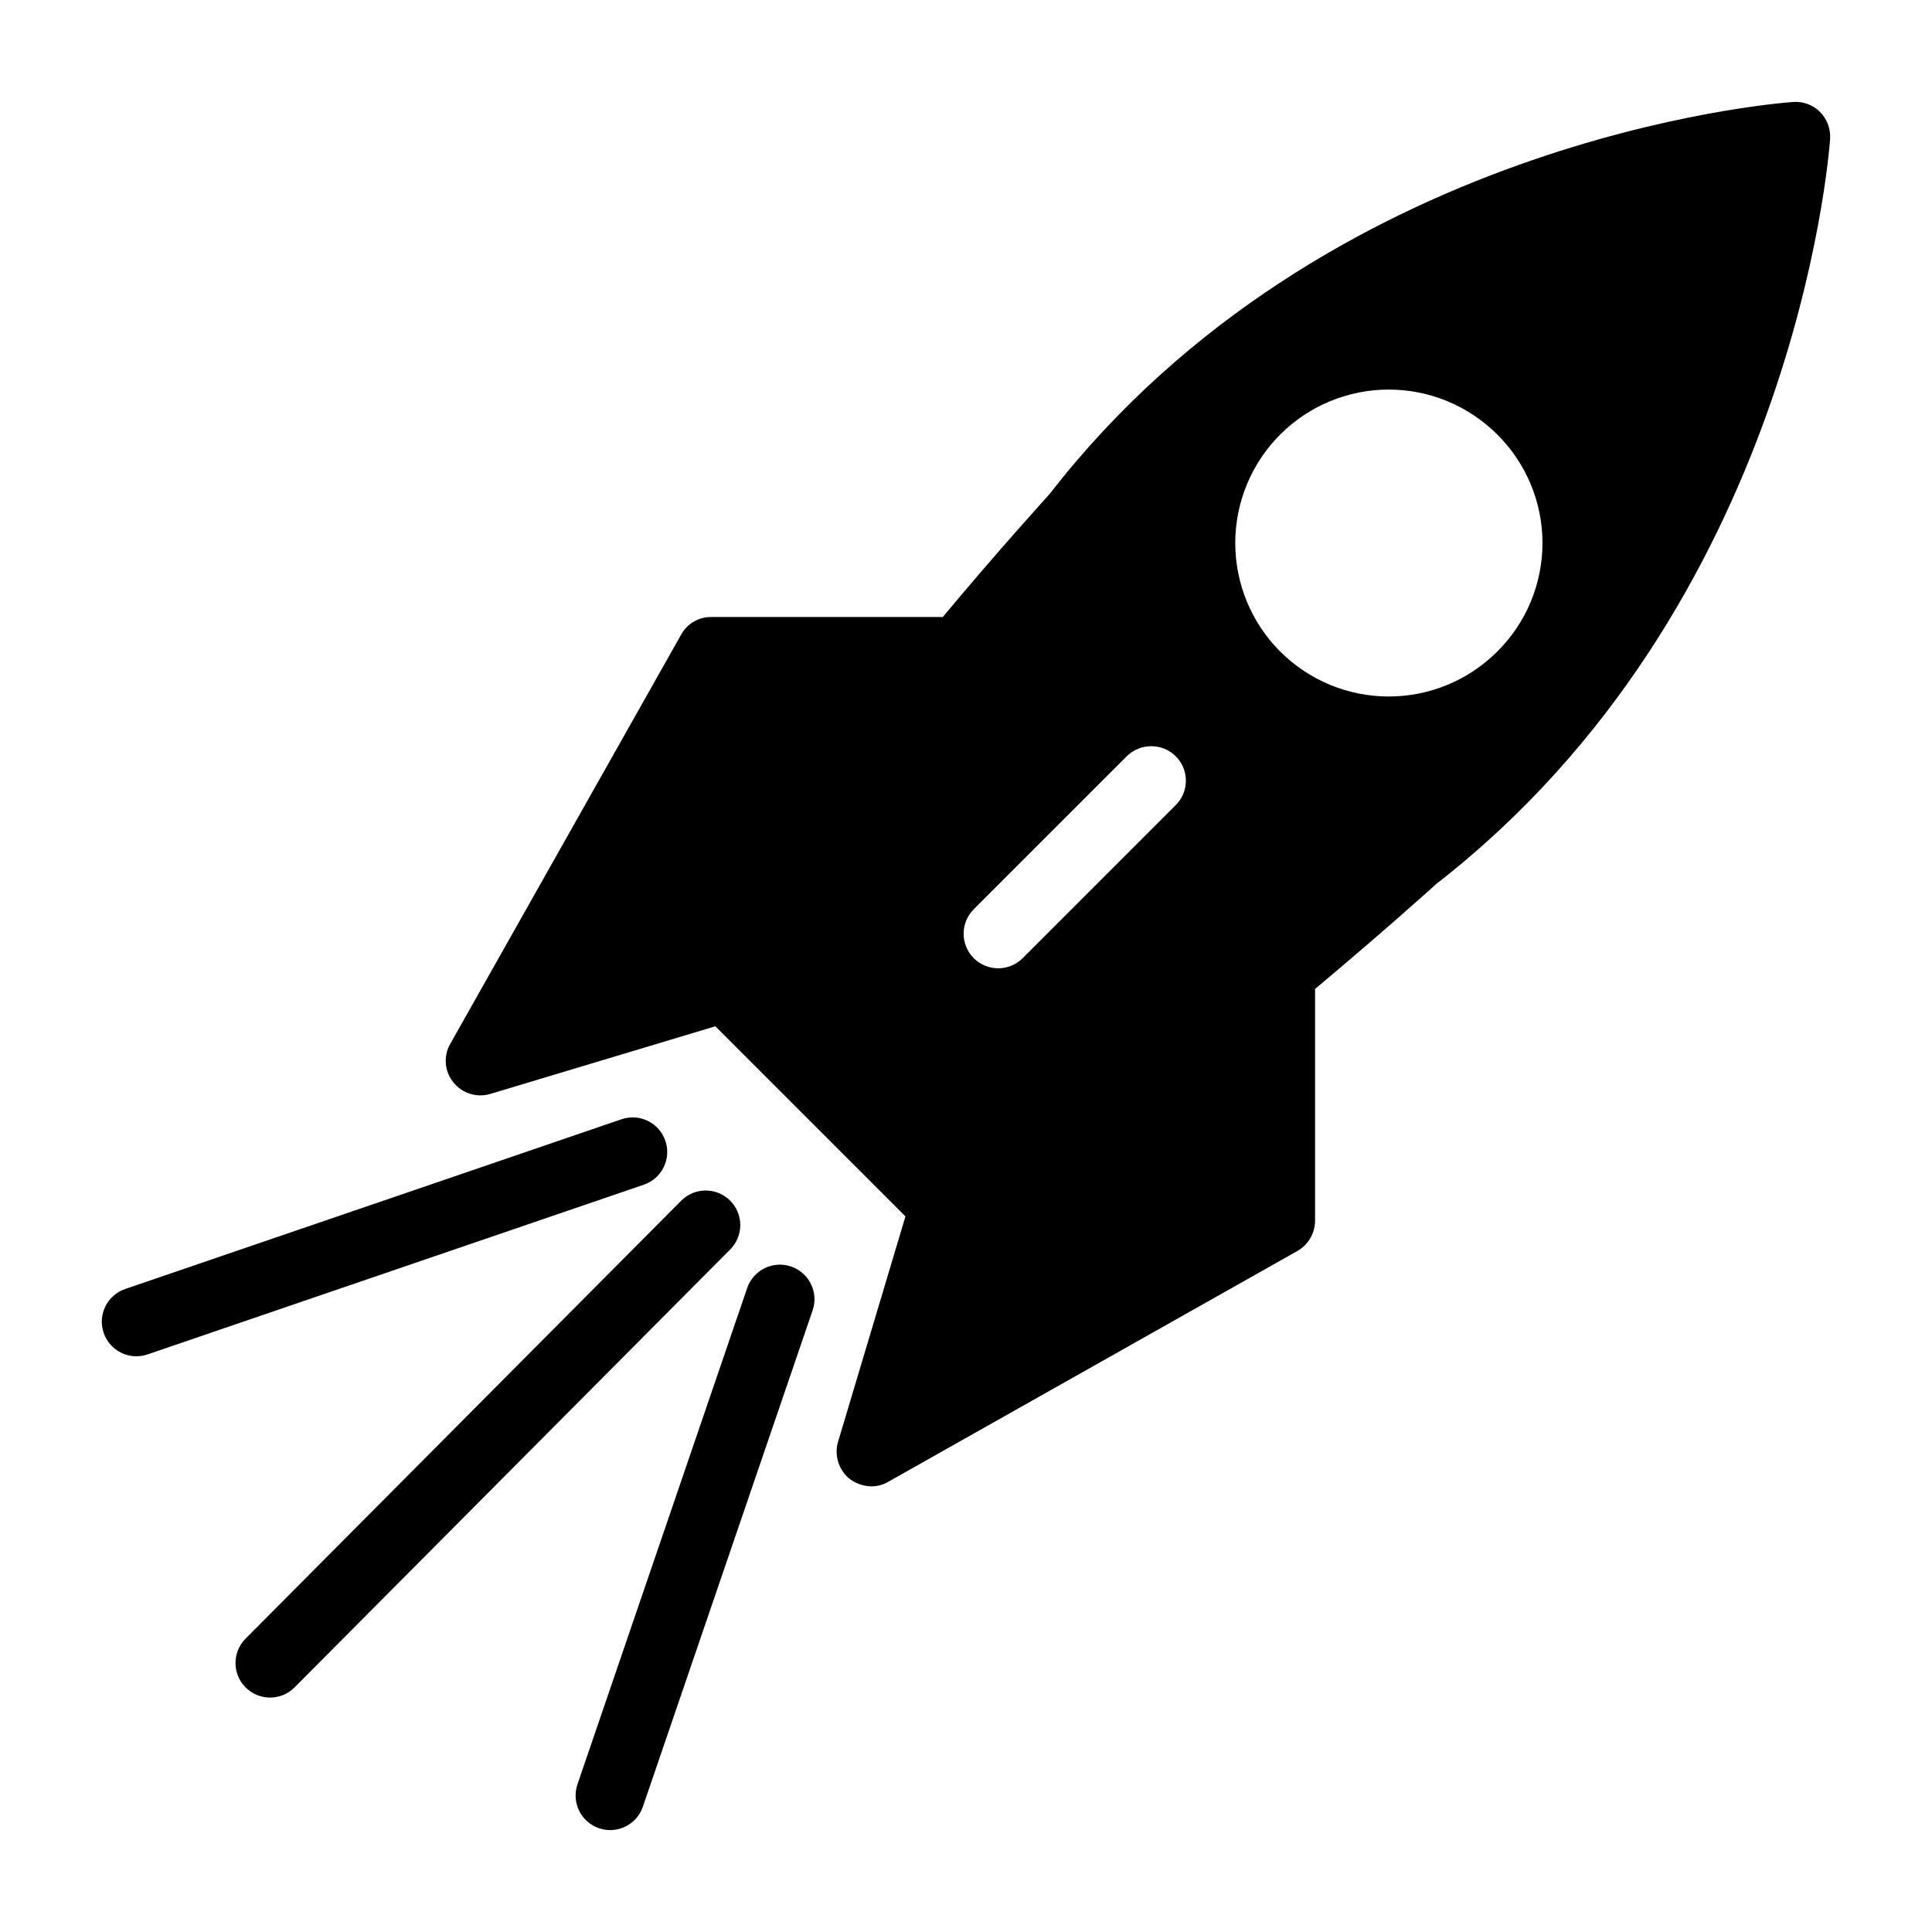 <?xml version="1.0" encoding="UTF-8"?>
<!-- Uploaded to: SVG Repo, www.svgrepo.com, Generator: SVG Repo Mixer Tools -->
<svg fill="#000000" width="800px" height="800px" version="1.1" viewBox="144 144 512 512" xmlns="http://www.w3.org/2000/svg">
 <g>
  <path d="m337.48 462.16c-3.586-3.562-9.383-3.547-12.953 0.035l-115.45 116.06c-3.566 3.586-3.551 9.387 0.035 12.953s9.387 3.551 12.953-0.035l115.45-116.06h0.004c1.711-1.723 2.672-4.055 2.664-6.484-0.008-2.43-0.98-4.758-2.703-6.469z"/>
  <path d="m320.33 446.32c-0.785-2.301-2.453-4.195-4.633-5.266-2.184-1.066-4.699-1.227-7-0.438l-131.52 44.98c-4.789 1.641-7.34 6.848-5.703 11.633 1.637 4.789 6.848 7.344 11.633 5.703l131.52-44.98c4.789-1.641 7.34-6.848 5.703-11.633z"/>
  <path d="m353.65 479.64c-4.789-1.637-9.996 0.918-11.637 5.703l-44.98 131.52c-0.785 2.301-0.629 4.816 0.441 7 1.07 2.18 2.961 3.848 5.262 4.637 4.785 1.637 9.996-0.918 11.633-5.703l44.98-131.52 0.004-0.004c1.633-4.785-0.918-9.992-5.703-11.633z"/>
  <path d="m626.34 173.68c-1.879-1.891-4.492-2.859-7.148-2.656-5.039 0.367-124.03 9.801-196.95 103.79-1.191 1.375-13.191 14.473-28.398 32.703h-61.375l0.008-0.004c-3.316-0.031-6.379 1.762-7.969 4.672l-61.191 108.46c-1.855 3.234-1.527 7.277 0.824 10.168 2.305 2.914 6.141 4.144 9.711 3.113l59.723-17.953 50.383 50.383-17.863 59.723c-1.051 3.578 0.141 7.438 3.023 9.801 1.66 1.27 3.68 1.977 5.769 2.016 1.578 0.02 3.129-0.395 4.488-1.191l108.46-61.191v0.004c2.863-1.641 4.641-4.672 4.672-7.973v-61.465c18.047-15.113 31.055-26.84 32.152-27.848 94.531-73.465 103.97-192.36 104.34-197.4l-0.004 0.004c0.176-2.652-0.789-5.254-2.652-7.144zm-183.75 170.75v-0.004c3.598-3.57 9.406-3.57 13.008 0 1.715 1.711 2.676 4.035 2.676 6.457 0 2.426-0.961 4.75-2.676 6.461l-40.578 40.578h-0.004c-1.723 1.723-4.059 2.691-6.496 2.688-2.438-0.004-4.773-0.977-6.488-2.707-1.719-1.73-2.676-4.07-2.664-6.508 0.016-2.438 1-4.769 2.734-6.481l36.73-36.73zm98.195-27.754v-0.004c-7.629 7.625-17.973 11.91-28.758 11.906-10.785 0-21.129-4.285-28.758-11.914-7.625-7.625-11.91-17.969-11.91-28.758 0-10.785 4.285-21.129 11.91-28.754 7.629-7.629 17.973-11.914 28.758-11.914 10.785-0.004 21.129 4.281 28.758 11.906 7.672 7.606 11.988 17.961 11.988 28.762 0 10.805-4.316 21.16-11.988 28.766z"/>
 </g>
</svg>